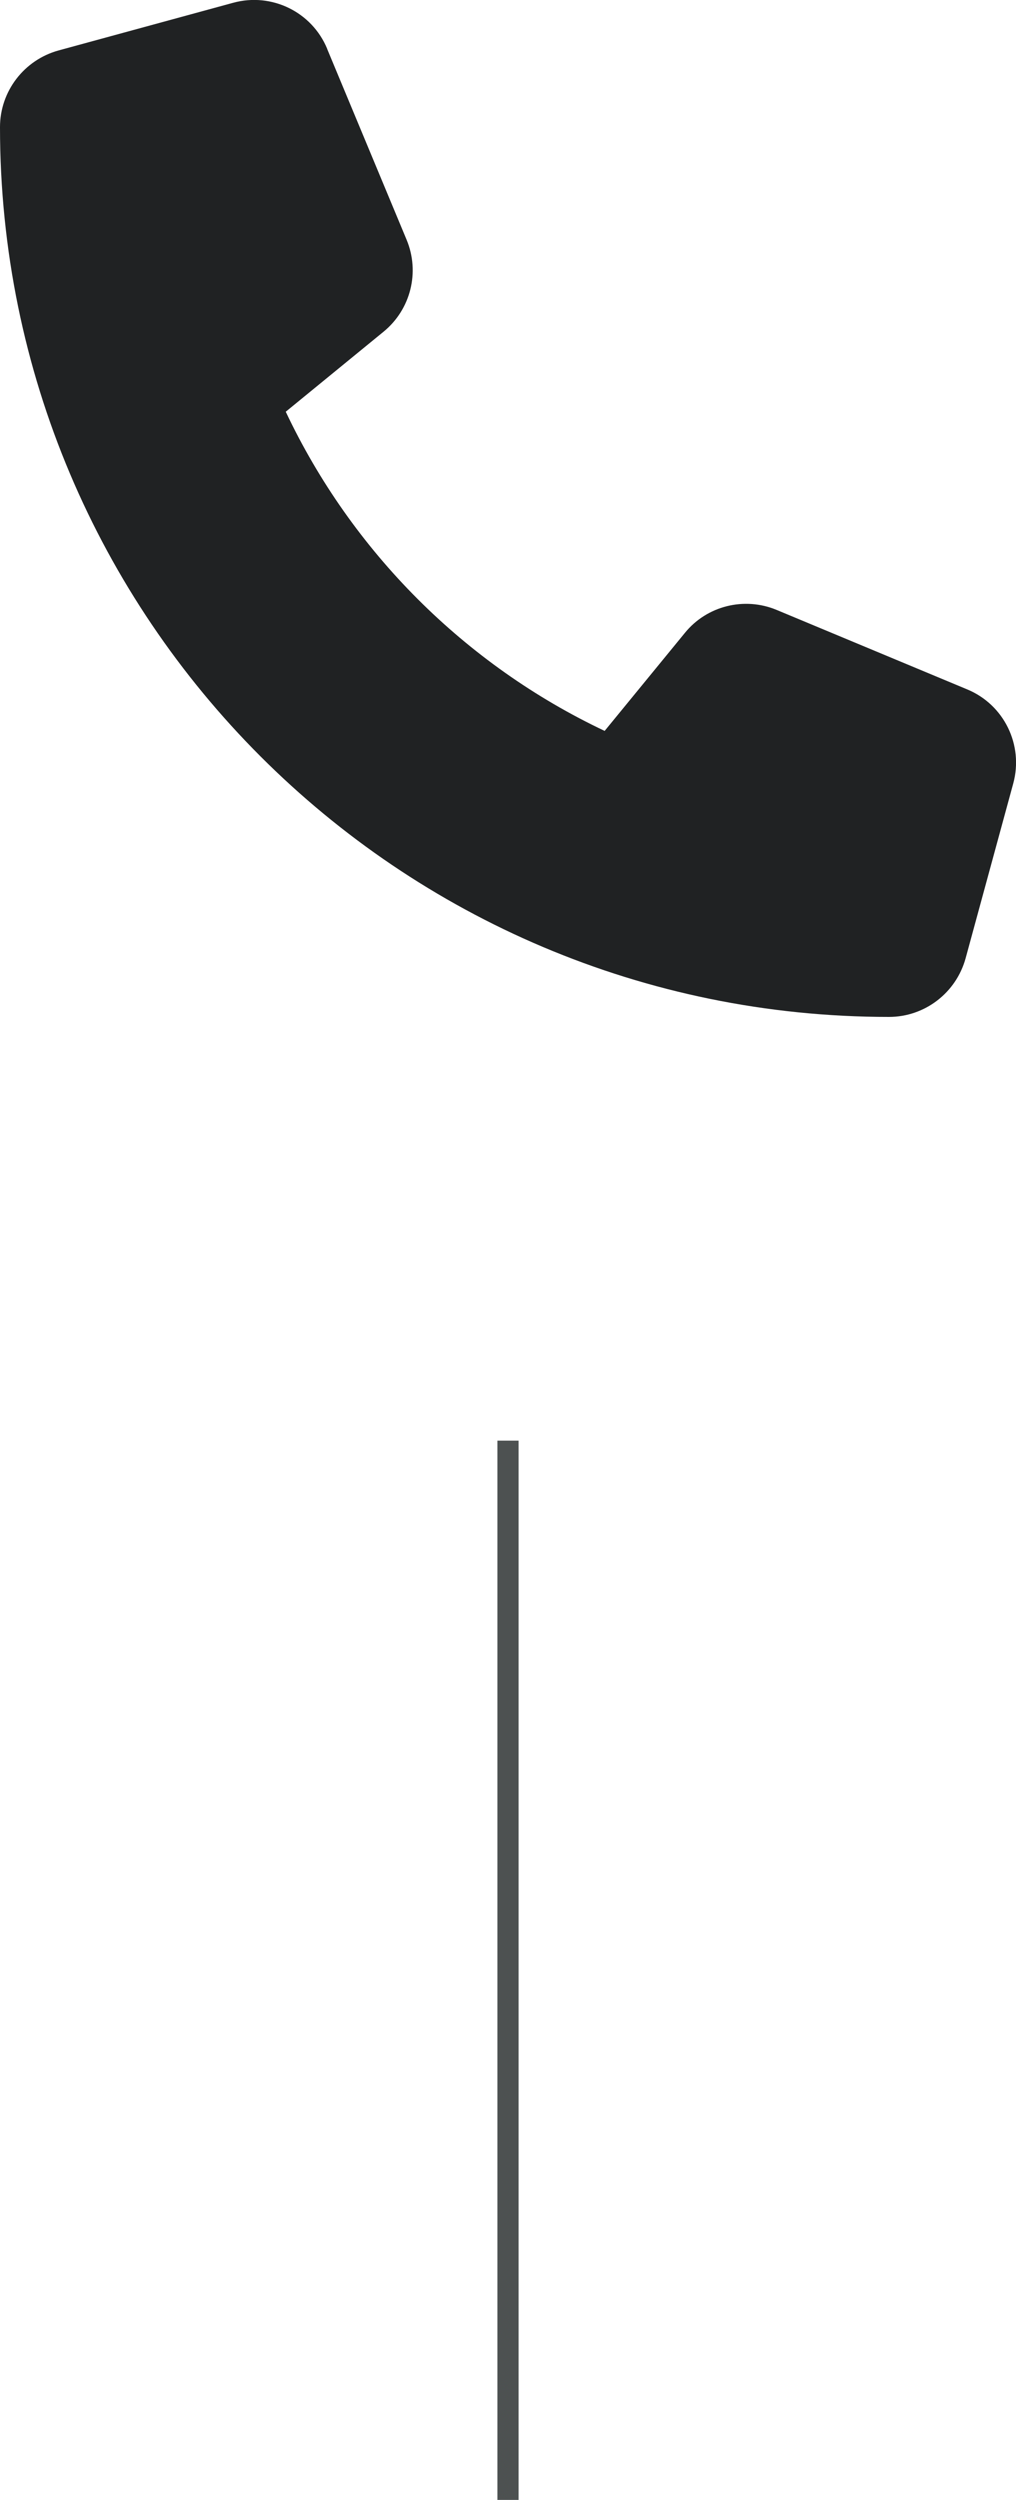 <svg width="48" height="118" viewBox="0 0 48 118" fill="none" xmlns="http://www.w3.org/2000/svg">
<g clip-path="url(#clip0_14832_9961)">
<path d="M15.459 2.306C14.738 0.562 12.834 -0.366 11.016 0.131L2.766 2.381C1.134 2.831 0 4.312 0 6C0 29.193 18.806 48 42 48C43.688 48 45.169 46.865 45.619 45.234L47.869 36.984C48.366 35.165 47.438 33.262 45.694 32.54L36.694 28.79C35.166 28.153 33.394 28.593 32.353 29.878L28.566 34.5C21.966 31.378 16.622 26.034 13.5 19.434L18.122 15.656C19.406 14.606 19.847 12.843 19.209 11.315L15.459 2.315V2.306Z" fill="#202223"/>
</g>
<path d="M24 68V118" stroke="#4D5151"/>
<defs>
<clipPath id="clip0_14832_9961">
<rect width="48" height="48" fill="white"/>
</clipPath>
</defs>
</svg>
